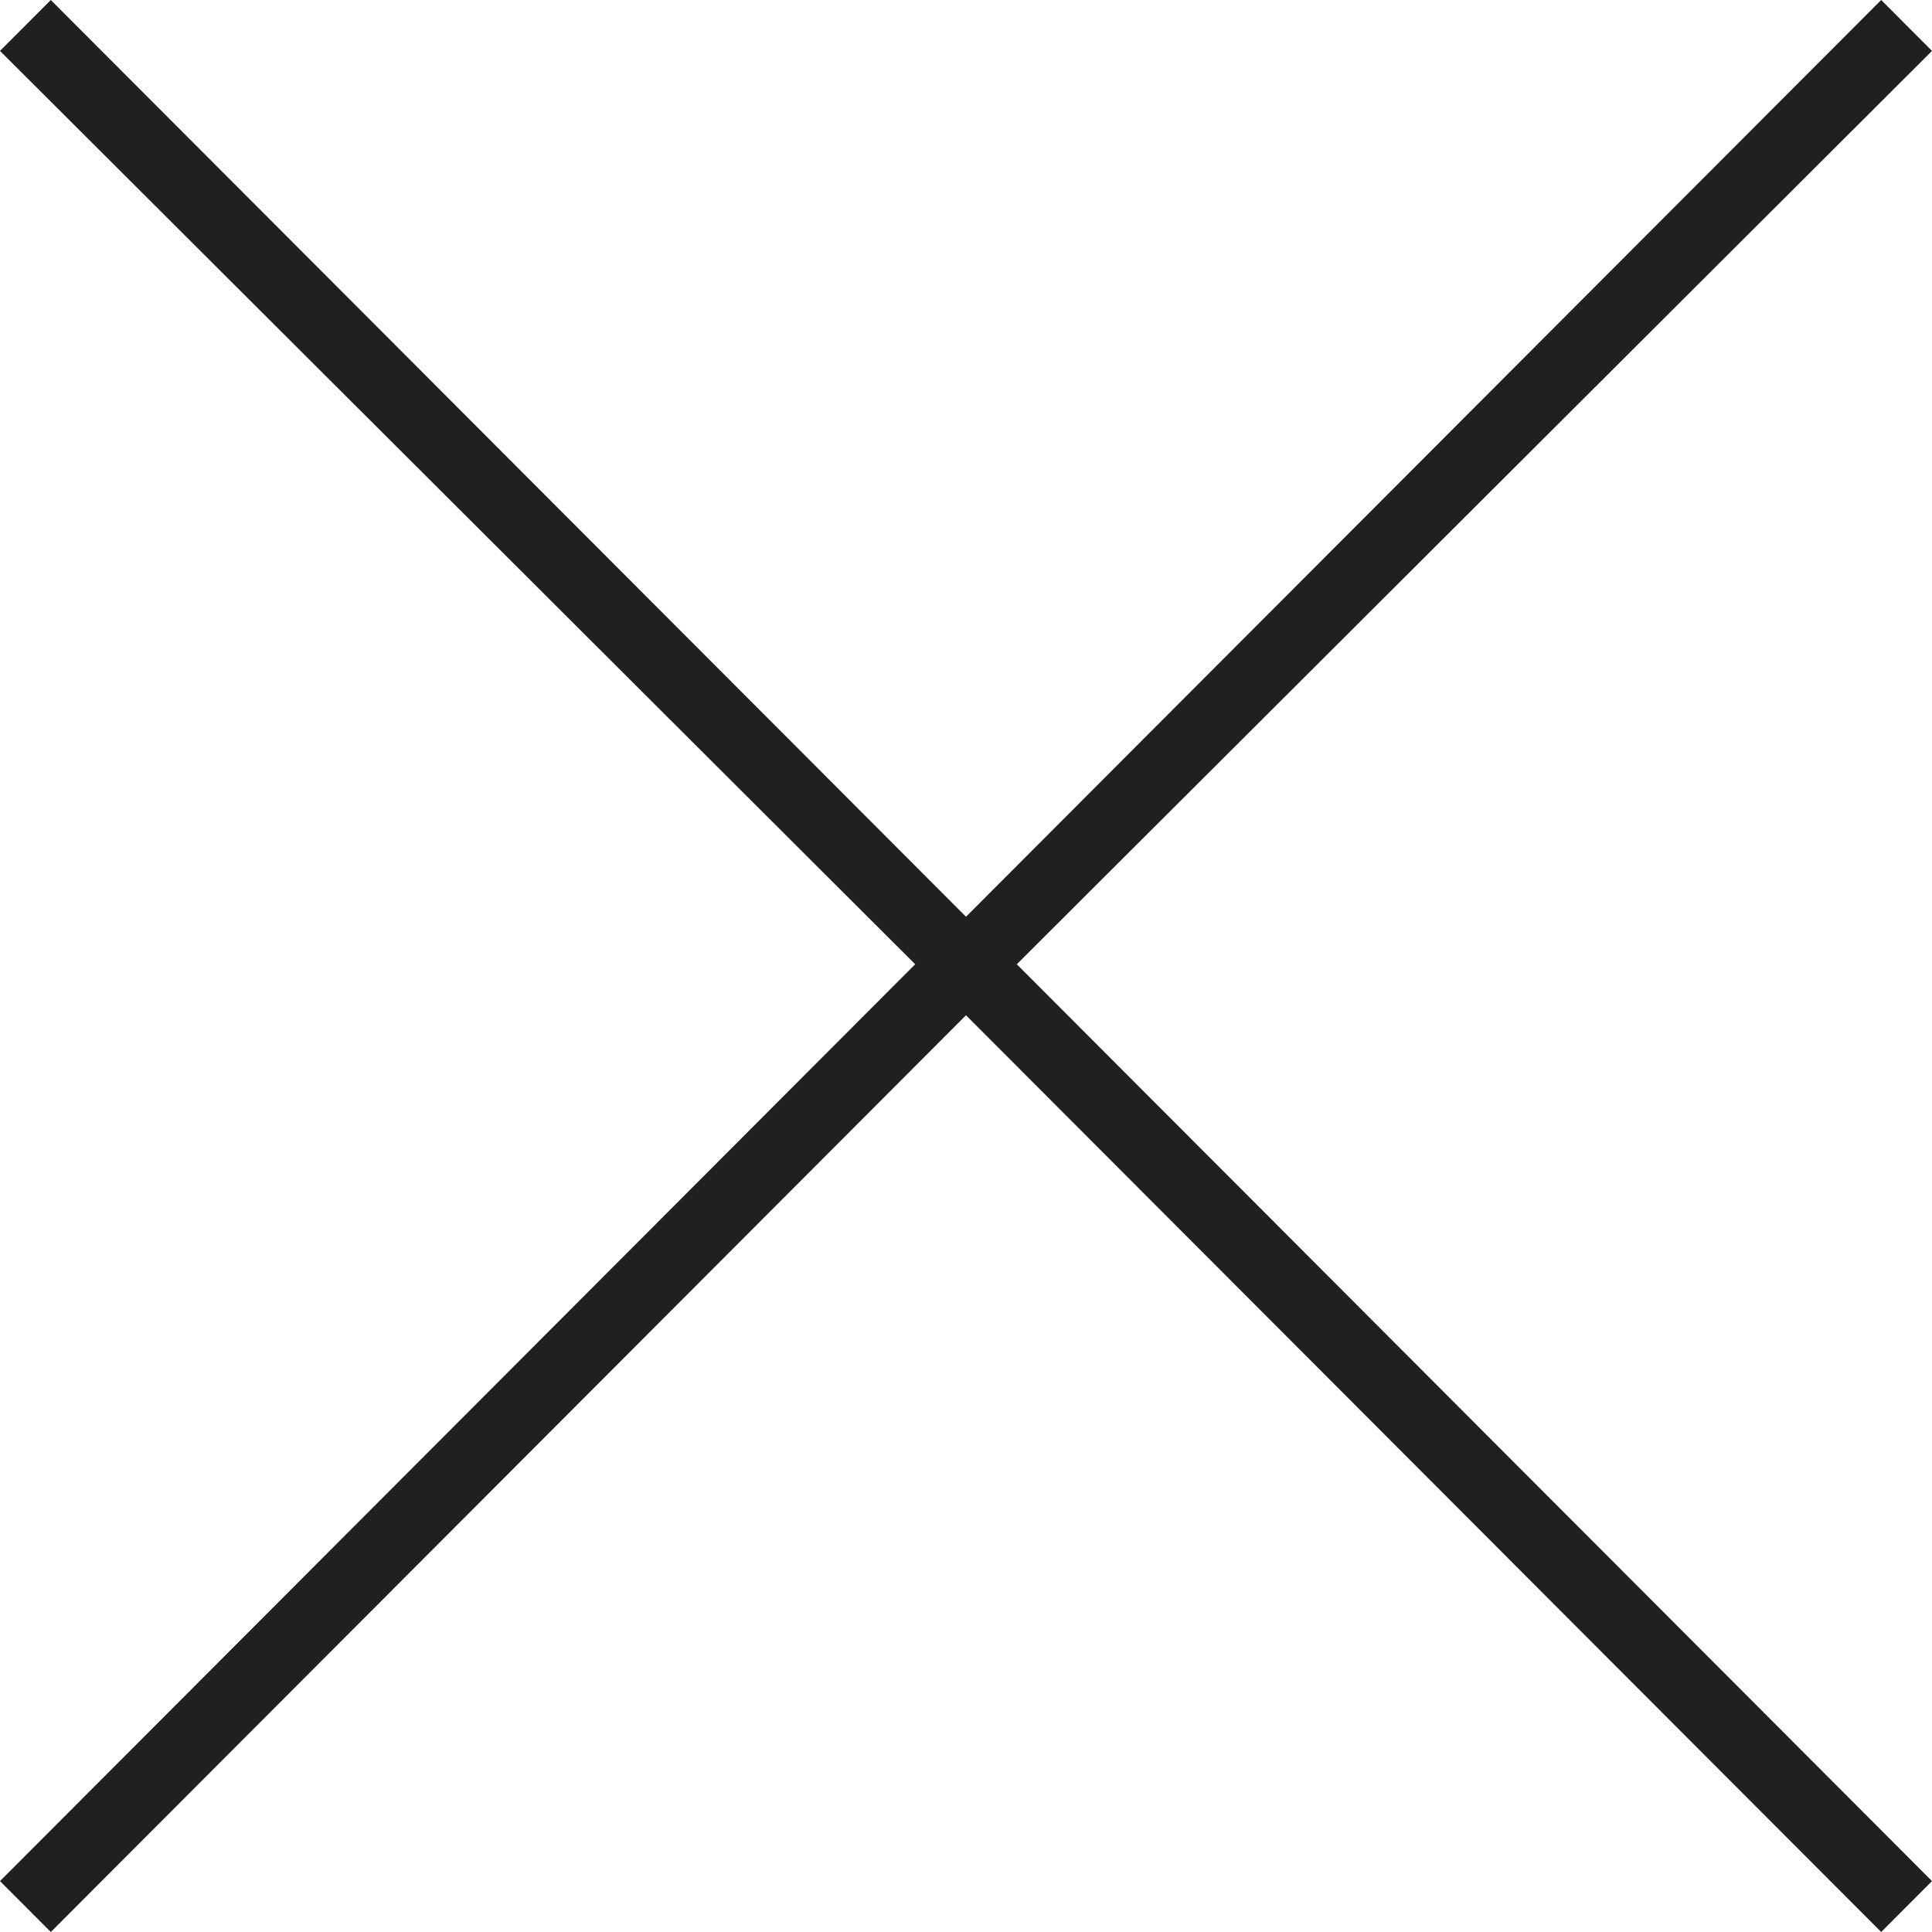 <svg width="20" height="20" viewBox="0 0 20 20" fill="none" xmlns="http://www.w3.org/2000/svg">
<path d="M10 9.49L0.526 0L0 0.527L9.474 9.982L0 19.473L0.526 20L10 10.51L19.474 20L20 19.473L10.526 9.982L20 0.527L19.474 0L10 9.49Z" fill="#202020"/>
</svg>

